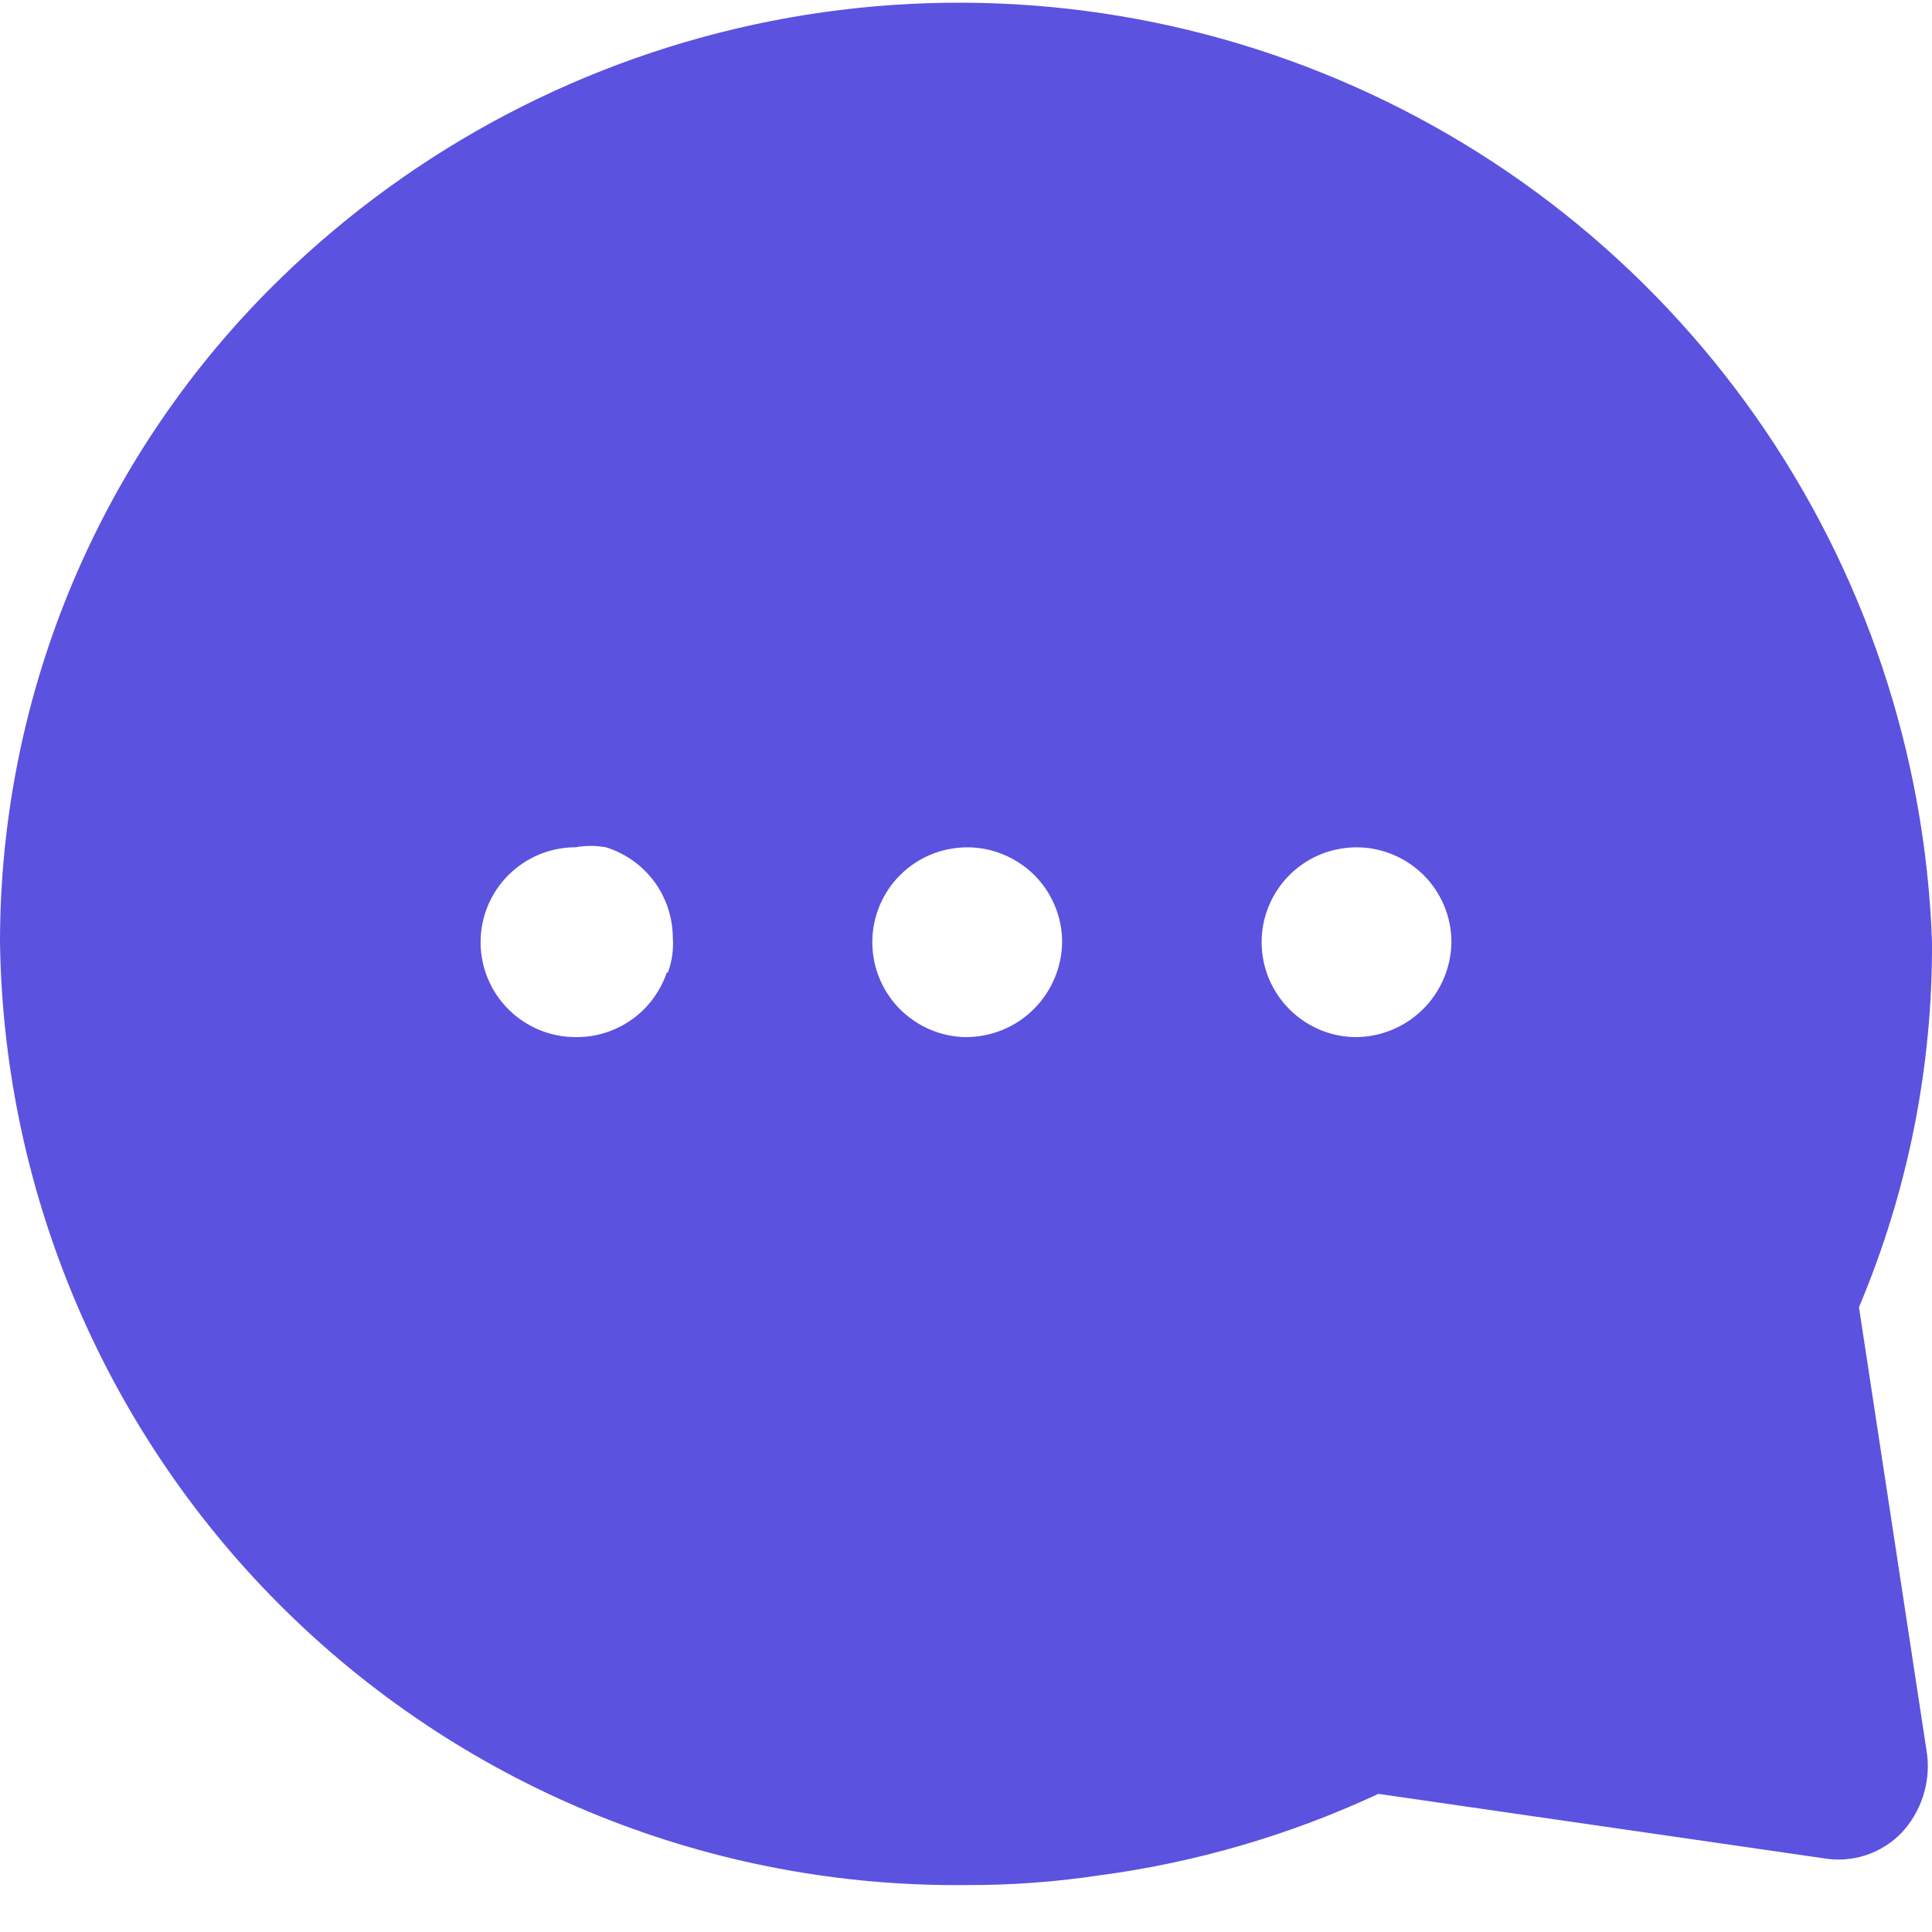 <svg width="20" height="20" viewBox="0 0 20 20" fill="none" xmlns="http://www.w3.org/2000/svg">
<path d="M20 9.753C19.932 7.804 19.3 5.916 18.18 4.319C17.06 2.722 15.501 1.484 13.691 0.756C11.882 0.028 9.9 -0.159 7.986 0.217C6.072 0.594 4.308 1.518 2.909 2.877C1.989 3.77 1.257 4.839 0.757 6.02C0.258 7.201 0 8.471 0 9.753C0.037 12.372 1.109 14.87 2.984 16.7C4.858 18.529 7.381 19.541 10 19.514C10.464 19.516 10.927 19.482 11.385 19.413C12.384 19.28 13.356 18.995 14.269 18.57L18.879 19.237C19.025 19.262 19.174 19.251 19.315 19.205C19.455 19.159 19.582 19.079 19.685 18.973C19.785 18.866 19.86 18.738 19.906 18.599C19.952 18.459 19.967 18.312 19.95 18.166L19.244 13.532C19.749 12.336 20.006 11.051 20 9.753ZM6.902 10.068C6.835 10.265 6.708 10.436 6.538 10.556C6.368 10.676 6.165 10.739 5.957 10.736C5.697 10.736 5.447 10.632 5.263 10.448C5.078 10.264 4.975 10.014 4.975 9.753C4.975 9.493 5.078 9.243 5.263 9.059C5.447 8.875 5.697 8.771 5.957 8.771C6.061 8.752 6.168 8.752 6.272 8.771C6.472 8.833 6.646 8.956 6.771 9.124C6.895 9.291 6.963 9.494 6.965 9.703C6.974 9.827 6.957 9.951 6.914 10.068H6.902ZM9.987 10.736C9.794 10.731 9.607 10.669 9.449 10.558C9.29 10.447 9.168 10.292 9.098 10.112C9.027 9.932 9.012 9.736 9.052 9.547C9.093 9.358 9.188 9.185 9.327 9.05C9.465 8.916 9.64 8.824 9.83 8.789C10.02 8.753 10.216 8.773 10.394 8.849C10.572 8.924 10.724 9.049 10.831 9.21C10.938 9.371 10.995 9.56 10.995 9.753C10.992 10.015 10.885 10.265 10.699 10.449C10.513 10.633 10.262 10.736 10 10.736H9.987ZM14.018 10.736C13.824 10.731 13.637 10.669 13.479 10.558C13.321 10.447 13.199 10.292 13.128 10.112C13.058 9.932 13.042 9.736 13.082 9.547C13.123 9.358 13.219 9.185 13.357 9.05C13.495 8.916 13.67 8.824 13.86 8.789C14.05 8.753 14.246 8.773 14.424 8.849C14.602 8.924 14.754 9.049 14.861 9.21C14.968 9.371 15.025 9.56 15.025 9.753C15.022 10.015 14.915 10.265 14.729 10.449C14.543 10.633 14.292 10.736 14.03 10.736H14.018Z" fill="#5B52E0"/>
</svg>
